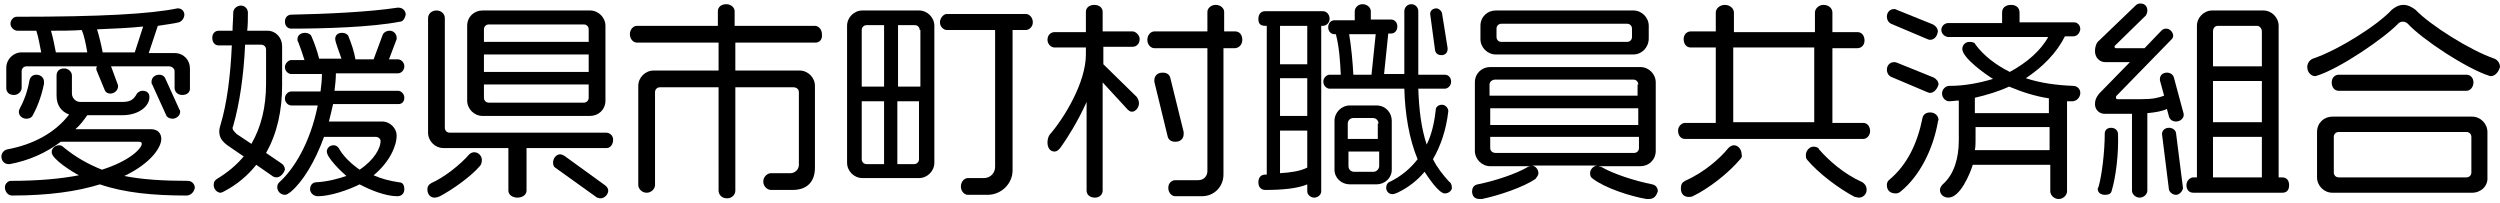 <?xml version="1.0" encoding="utf-8"?>
<!-- Generator: Adobe Illustrator 28.0.0, SVG Export Plug-In . SVG Version: 6.00 Build 0)  -->
<svg version="1.1" id="レイヤー_1" xmlns="http://www.w3.org/2000/svg" xmlns:xlink="http://www.w3.org/1999/xlink" x="0px"
	 y="0px" viewBox="0 0 358 29" style="enable-background:new 0 0 358 29;" xml:space="preserve">
<style type="text/css">
	.st0{enable-background:new    ;}
</style>
<g class="st0">
	<path d="M26.7,28c-4.8,0-8.9-0.4-12.4-1.6c-3.2,1-7.3,1.6-12.6,1.6c-0.5,0-1-0.5-1-1.2c0-0.5,0.5-0.9,0.8-0.9c4,0,7.2-0.3,9.8-0.8
		c-0.8-0.4-3.9-2.3-3.9-3.3c0-0.6,0.5-1,1.1-1c0.2,0,0.4,0.1,0.5,0.2c1.8,1.5,3.6,2.5,5.6,3.3c4.1-1.3,5.7-3.1,5.7-3.7
		c0-0.2-0.1-0.3-0.4-0.3H8.7c-2.1,1.6-4.6,2.7-7.3,3.2H1.2c-0.5,0-1-0.4-1-1.1c0-0.5,0.4-0.9,0.8-1c3.8-0.7,6.9-2.4,8.9-5
		c-1.1-0.4-1.8-1.3-1.8-2.7v-2.9c0-0.6,0.4-1,1.1-1c0.6,0,1.1,0.5,1.1,1v2.6c0,0.6,0.5,1.2,1.2,1.2h5.9c1.1,0,1.6-0.2,2.1-1
		c0.1-0.3,0.5-0.6,0.9-0.6c0.6,0,1,0.3,1,0.9c0,1.3-1.5,2.6-3.9,2.6h-5c-0.5,0.7-1,1.4-1.7,2h10.8c1,0,1.5,0.6,1.5,1.4
		c0,1.2-1.5,3.5-5.3,5.3c2.5,0.5,5.5,0.7,9.1,0.7c0.6,0,1,0.5,1,1C27.8,27.5,27.3,28,26.7,28z M26.1,13.6c-0.7,0-1.1-0.5-1.1-1v-2.4
		c0-0.4-0.4-0.7-0.8-0.7h-8.3l1,2.7c0,0.1,0,0.1,0,0.2c0,0.5-0.5,1-1.1,1c-0.4,0-0.7-0.2-0.8-0.5L13.8,10c0-0.1,0-0.1,0-0.2
		c0-0.1,0-0.2,0.1-0.3H3.8c-0.4,0-0.7,0.3-0.7,0.7v2.4c0,0.5-0.5,1-1.1,1c-0.7,0-1.1-0.4-1.1-1V9.7c0-1.2,1-2.2,2.2-2.2h2.8
		c-0.2-1-0.4-2.2-0.7-3.1H2.5c-0.5,0-1-0.5-1-1s0.4-1,0.9-1c12.1,0,19.1-0.4,23-1.2h0.1c0.5,0,0.9,0.4,0.9,0.9c0,0.5-0.4,1-0.8,1.1
		c-0.8,0.2-1.8,0.3-3,0.5l-1.3,3.9H25c1.3,0,2.2,1,2.2,2.2v2.9C27.2,13.2,26.8,13.6,26.1,13.6z M4.7,16.5C4.5,16.9,4.1,17,3.8,17
		c-0.6,0-1.1-0.4-1.1-1c0-0.2,0.1-0.4,0.2-0.6c0.4-0.7,1-2.1,1.3-3.8c0.1-0.6,0.5-0.9,1-0.9c0.6,0,1.1,0.4,1.1,1V12
		C5.9,14,5.2,15.6,4.7,16.5z M11.7,4.3c-1.4,0.1-2.9,0.1-4.4,0.1c0.3,1,0.5,2.1,0.7,3.1h4.5C12.3,6.4,12.1,5.2,11.7,4.3z M13.9,4.2
		c0.3,1,0.6,2.2,0.8,3.3h4.6l1.2-3.7C18.6,4,16.4,4.1,13.9,4.2z M24.7,17c-0.4,0-0.8-0.2-0.9-0.5l-2-4.4c-0.1-0.1-0.1-0.2-0.1-0.4
		c0-0.6,0.5-1,1.1-1c0.5,0,0.8,0.3,0.9,0.6l2,4.4c0.1,0.1,0.1,0.2,0.1,0.3C25.8,16.6,25.2,17,24.7,17z"/>
	<path d="M39.6,25.4c-0.2,0-0.5-0.1-0.6-0.2l-2.3-1.6c-1.2,1.5-2.7,2.8-4.6,3.8c-0.2,0.1-0.4,0.2-0.5,0.2c-0.5,0-1-0.5-1-1.1
		c0-0.5,0.2-0.7,0.5-0.9c1.5-0.9,2.8-2,3.8-3.2l-2.2-1.5c-1-0.7-1.3-1.3-1.3-2.1c0-0.3,0.1-0.7,0.2-1c0.9-3,1.4-6.9,1.6-11.3h-1.9
		c-0.5,0-0.9-0.4-0.9-1.1c0-0.7,0.5-1,0.9-1h2c0-0.8,0.1-1.7,0.1-2.6c0-0.5,0.5-1,1.1-1c0.6,0,1,0.5,1,1c0,0.9,0,1.8-0.1,2.6h2.9
		c1.2,0,2.1,1,2.1,2.2v5.6c0,3.6-0.7,6.9-2.3,9.7l2.2,1.5c0.3,0.2,0.5,0.5,0.5,0.9C40.6,24.9,40.1,25.4,39.6,25.4z M38.1,7.1
		c0-0.4-0.3-0.7-0.7-0.7h-2.3c-0.2,4.4-0.8,8.5-1.7,11.6c0,0.1-0.1,0.2-0.1,0.3c0,0.3,0.2,0.5,0.6,0.9l2.1,1.4
		c1.4-2.4,2.1-5.3,2.1-8.6V7.1z M57.1,14.9h-9.4c-0.2,0.9-0.4,1.7-0.6,2.5h7.6c1.2,0,2.1,1,2.1,2c0,1.5-1,3.8-3.3,5.7
		c1.1,0.5,2.3,0.8,3.6,1c0.5,0,0.8,0.3,0.8,1c0,0.6-0.4,1-1,1c-1.7,0-3.9-0.9-5.4-1.7c-1.6,0.8-4.2,1.7-6,1.7c-0.6,0-1.1-0.5-1.1-1
		c0-0.6,0.4-1,0.9-1c1.7-0.1,3.1-0.5,4.3-0.9c-0.7-0.6-2.8-2.6-2.8-3.5c0-0.4,0.3-0.9,1-0.9c0.2,0,0.5,0.1,0.7,0.4
		c0.6,1.1,1.7,2.2,3,3.1c2.1-1.4,3-3.1,3-4.1c0-0.3-0.3-0.6-0.7-0.6h-7.4c-1.3,3.6-3.1,6.5-4.8,7.9c-0.3,0.2-0.5,0.4-0.8,0.4
		c-0.6,0-1.1-0.5-1.1-1.1c0-0.3,0.1-0.5,0.3-0.7c2-1.8,4.4-5.5,5.5-11h-3.8c-0.4,0-0.9-0.4-0.9-1s0.5-1,0.9-1h4.2
		c0.1-0.8,0.2-1.6,0.2-2.5h-4.4c-0.4,0-0.9-0.4-0.9-1c0-0.5,0.5-1,0.9-1h1.9C43.3,7.6,43,6.8,42.7,6c-0.1-0.1-0.1-0.2-0.1-0.4
		c0-0.5,0.4-0.9,1.1-0.9c0.4,0,0.8,0.2,0.9,0.5c0.4,0.9,0.8,2,1.1,3.2h3.2C48.7,7.8,48,6,48,5.6c0-0.5,0.3-0.9,1-0.9
		c0.4,0,0.8,0.2,0.9,0.5c0.4,1,0.8,2.1,1,3.3h2.6l1.3-3.5c0.1-0.3,0.5-0.6,1-0.6c0.6,0,1,0.5,1,1c0,0.1,0,0.1,0,0.2l-1.1,2.9h1.3
		c0.4,0,0.9,0.4,0.9,1c0,0.6-0.5,1-0.9,1h-8.9c0,0.8-0.1,1.7-0.2,2.5h9.1c0.4,0,0.9,0.4,0.9,1S57.5,14.9,57.1,14.9z M57.3,3.1
		c-4.1,0.8-10.9,1-15.6,1c-0.5,0-0.9-0.4-0.9-1c0-0.7,0.5-1,0.9-1C46.9,2,53,1.7,56.9,1.1c0.1,0,0.1,0,0.2,0c0.5,0,1,0.4,1,1
		C58,2.6,57.7,3.1,57.3,3.1z"/>
	<path d="M68.7,23.8c-1.4,1.6-4,3.4-5.7,4.3c-0.2,0.1-0.5,0.2-0.8,0.2c-0.5,0-1-0.4-1-1.2c0-0.4,0.2-0.7,0.6-0.9
		c1.8-0.8,4.1-2.6,5.4-4.1c0.2-0.2,0.5-0.3,0.7-0.3c0.6,0,1.1,0.5,1.1,1.1C69,23.3,68.9,23.6,68.7,23.8z M86.9,21.2H75.4v6.1
		c0,0.6-0.6,1-1.3,1c-0.7,0-1.3-0.4-1.3-1v-6.1h-9.3c-1.2,0-2.2-1-2.2-2.2V2.6c0-0.6,0.5-1.1,1.2-1.1c0.7,0,1.2,0.5,1.2,1.1v15.7
		c0,0.4,0.3,0.7,0.7,0.7h22.4c0.5,0,1,0.4,1,1C87.8,20.8,87.3,21.2,86.9,21.2z M84.5,16.6H69.1c-1.2,0-2.2-1-2.2-2.2V3.7
		c0-1.3,1-2.2,2.2-2.2h15.4c1.2,0,2.2,1,2.2,2.2v10.7C86.7,15.7,85.7,16.6,84.5,16.6z M84.3,4.2c0-0.4-0.3-0.7-0.7-0.7H70
		c-0.4,0-0.7,0.3-0.7,0.7V6h15V4.2z M84.3,7.8h-15v2.5h15V7.8z M84.3,12.1h-15V14c0,0.4,0.3,0.7,0.7,0.7h13.6c0.4,0,0.7-0.3,0.7-0.7
		V12.1z M86,28.4c-0.2,0-0.4-0.1-0.5-0.1l-6-4.3c-0.2-0.1-0.3-0.4-0.3-0.7c0-0.7,0.5-1.2,1-1.2c0.2,0,0.4,0.1,0.6,0.2l5.8,4.2
		c0.3,0.2,0.5,0.5,0.5,0.8C87.1,27.8,86.6,28.4,86,28.4z"/>
	<path d="M116.8,6.1h-11.5v4h9.2c1.2,0,2.2,1,2.2,2.2V24c0,2.1-1.2,3.2-3.2,3.2h-3.1c-0.5,0-1.1-0.5-1.1-1.2c0-0.7,0.6-1.2,1.1-1.2
		h2.8c0.6,0,1.2-0.5,1.2-1.2V13.2c0-0.4-0.3-0.7-0.8-0.7h-8.3v14.8c0,0.5-0.4,1.1-1.2,1.1c-0.8,0-1.2-0.6-1.2-1.1V12.5h-8.4
		c-0.4,0-0.7,0.3-0.7,0.7v13.3c0,0.5-0.5,1.1-1.2,1.1c-0.7,0-1.2-0.6-1.2-1.1V12.3c0-1.2,1-2.2,2.2-2.2h9.3v-4H91.2
		c-0.5,0-1-0.5-1-1.2c0-0.7,0.5-1.2,1-1.2h11.6V1.6c0-0.6,0.5-1,1.2-1s1.2,0.5,1.2,1v2.1h11.5c0.5,0,1,0.5,1,1.2
		C117.8,5.7,117.3,6.1,116.8,6.1z"/>
	<path d="M131.6,25.5h-8.1c-1.2,0-2.2-1-2.2-2.2V3.7c0-1.2,1-2.2,2.2-2.2h8.1c1.2,0,2.2,1,2.2,2.2v19.6
		C133.8,24.5,132.8,25.5,131.6,25.5z M126.6,3.6h-2.5c-0.4,0-0.7,0.3-0.7,0.7v8.1h3.2V3.6z M126.6,14.5h-3.2v8.3
		c0,0.4,0.3,0.7,0.7,0.7h2.5V14.5z M131.7,4.3c0-0.4-0.3-0.7-0.7-0.7h-2.4v8.8h3.2V4.3z M131.7,14.5h-3.2v9h2.4
		c0.4,0,0.7-0.3,0.7-0.7V14.5z M146.9,4.3h-1.9v20.1c0,1.9-1.6,3.5-3.6,3.5h-2.8c-0.5,0-1-0.5-1-1.2c0-0.7,0.5-1.2,1-1.2h2.3
		c0.9,0,1.6-0.7,1.6-1.6V4.3h-6.9c-0.5,0-1-0.5-1-1.1s0.5-1.2,1-1.2h11.3c0.5,0,1,0.5,1,1.2S147.3,4.3,146.9,4.3z"/>
	<path d="M162.2,6.7H158v2.5l4.8,4.7c0.2,0.3,0.3,0.6,0.3,0.9c0,0.6-0.5,1.2-1,1.2c-0.3,0-0.5-0.2-0.7-0.4l-3.5-3.8v15.5
		c0,0.6-0.5,1-1.1,1c-0.7,0-1.2-0.4-1.2-1V14.6c-1.3,2.9-2.8,5.2-3.5,6.2c-0.4,0.6-0.7,0.9-1.1,0.9c-0.6,0-1-0.5-1-1.3
		c0-0.4,0.1-0.8,0.3-1.1c2.1-2.4,5.2-7.5,5.2-11.5v-1h-4.5c-0.5,0-1-0.5-1-1.1c0-0.7,0.5-1.1,1-1.1h4.5V1.7c0-0.6,0.5-1,1.2-1
		c0.7,0,1.2,0.4,1.2,1v2.8h4.3c0.4,0,1,0.5,1,1.1C163.2,6.3,162.7,6.7,162.2,6.7z M176.8,6.9h-1.6v18.1c0,1.7-1.3,3.1-3.1,3.1h-3.8
		c-0.5,0-1-0.5-1-1.2c0-0.7,0.5-1.1,1-1.1h3.3c0.8,0,1.3-0.6,1.3-1.3V6.9h-7.6c-0.5,0-1-0.5-1-1.2c0-0.7,0.5-1.2,1-1.2h7.6V1.7
		c0-0.5,0.5-1,1.2-1c0.7,0,1.2,0.5,1.2,1v2.8h1.6c0.6,0,1,0.5,1,1.2C177.9,6.4,177.4,6.9,176.8,6.9z M168.3,20.3
		c-0.6,0-1-0.3-1.1-0.8l-1.9-7.8c0-0.1,0-0.1,0-0.2c0-0.5,0.3-1.1,1.2-1.1c0.6,0,1,0.3,1.1,0.8l1.9,7.7c0,0.1,0,0.2,0,0.3
		C169.5,19.9,169,20.3,168.3,20.3z"/>
	<path d="M189.4,3.7h-0.2v23.7c0,0.5-0.5,0.9-1,0.9c-0.5,0-1-0.4-1-0.9v-1c-1.4,0.6-3.6,0.8-6,0.8c-0.7,0-1-0.5-1-1.1
		c0-0.6,0.3-1.1,1-1.1h0.2V3.7h-0.2c-0.8,0-1-0.4-1-1c0-0.6,0.3-1.1,1-1.1h8.2c0.6,0,1,0.5,1,1.1C190.4,3.2,190,3.7,189.4,3.7z
		 M187.2,3.7h-3.9v5.5h3.9V3.7z M187.2,11.2h-3.9v5.4h3.9V11.2z M187.2,18.7h-3.9v6.1c1.6-0.1,2.9-0.3,3.9-0.8V18.7z M206.9,27.7
		c-0.9,0-2.5-2.5-2.9-3.1c-1.1,1.3-2.4,2.3-3.9,3c-0.2,0.1-0.5,0.2-0.7,0.2c-0.6,0-0.9-0.5-0.9-0.9c0-0.4,0.2-0.8,0.6-0.9
		c1.6-0.8,2.9-1.9,3.9-3.2c-1.2-2.9-1.8-6.4-1.9-10.1h-10.7c-0.4,0-0.9-0.4-0.9-1s0.5-1,0.9-1h1.6c-0.1-2-0.2-3.8-0.7-5.8h-0.2
		c-0.5,0-0.9-0.4-0.9-1c0-0.6,0.4-1,0.9-1h2.9V1.6c0-0.5,0.5-1,1.1-1c0.7,0,1.2,0.5,1.2,1v1.2h2.9c0.5,0,0.9,0.4,0.9,1
		c0,0.6-0.4,1-0.9,1h-0.4l-0.6,5.8h2.9V1.6c0-0.5,0.4-1,1-1c0.6,0,1,0.5,1,1v9.1h3.8c0.5,0,0.9,0.4,0.9,1s-0.5,1-0.9,1h-3.8
		c0.1,2.9,0.4,5.6,1.2,8c0.7-1.4,1.1-3.1,1.3-5c0-0.3,0.3-0.7,0.9-0.7c0.5,0,0.9,0.5,0.9,0.9v0c-0.3,2.7-1.1,5-2.2,6.9
		c0.6,1.2,1.4,2.2,2.3,3.2c0.2,0.1,0.4,0.4,0.4,0.8C208,27.2,207.5,27.7,206.9,27.7z M197.1,26.4h-3.8c-1.2,0-2.2-0.9-2.2-2.1v-7
		c0-1.2,1-2.2,2.2-2.2h3.8c1.3,0,2.2,1,2.2,2.2v7C199.3,25.5,198.3,26.4,197.1,26.4z M197.4,17.7c0-0.4-0.3-0.8-0.8-0.8h-2.8
		c-0.4,0-0.8,0.3-0.8,0.8v2.2h4.3V17.7z M197.4,21.7h-4.3v2.1c0,0.4,0.3,0.8,0.8,0.8h2.8c0.4,0,0.8-0.4,0.8-0.8V21.7z M193.2,4.9
		c0.3,1.8,0.5,3.9,0.6,5.8h2.6l0.6-5.8H193.2z M206.4,7.9c-0.4,0-0.8-0.2-0.9-0.7L204.8,2c0-0.5,0.4-0.8,0.9-0.8
		c0.3,0,0.7,0.3,0.8,0.7l0.8,5v0.1C207.3,7.6,206.9,7.9,206.4,7.9z"/>
	<path d="M236.1,28.5c-0.1,0-0.2,0-0.3,0c-2.4-0.4-6-1.6-7.7-2.9c-0.3-0.2-0.4-0.4-0.4-0.8c0-0.5,0.4-1,1-1.1h-9.4
		c0.5,0,1,0.5,1,1.1c0,0.3-0.2,0.5-0.4,0.8c-1.7,1.2-5.3,2.4-7.7,2.9c-0.1,0-0.2,0-0.3,0c-0.8,0-1.1-0.5-1.1-1.1
		c0-0.4,0.2-0.9,0.8-1c2.5-0.5,5.5-1.5,7.2-2.5c0.2-0.1,0.4-0.1,0.6-0.1h-6c-1.2,0-2.2-1-2.2-2.2v-9.8c0-1.3,1-2.2,2.2-2.2h21.5
		c1.2,0,2.2,1,2.2,2.2v9.8c0,1.3-1,2.2-2.2,2.2h-6.1c0.2,0,0.4,0.1,0.5,0.1c1.7,1,4.8,2,7.3,2.5c0.5,0.1,0.8,0.5,0.8,1
		C237.2,28,236.9,28.5,236.1,28.5z M233.9,7.8h-19.7c-1.2,0-2.2-1-2.2-2.2V3.7c0-1.3,1-2.2,2.2-2.2h19.7c1.2,0,2.2,1,2.2,2.2v1.8
		C236.1,6.8,235.1,7.8,233.9,7.8z M234.6,12.1c0-0.4-0.3-0.7-0.7-0.7h-19.8c-0.4,0-0.8,0.3-0.8,0.7v1.6h21.2V12.1z M234.6,15.5
		h-21.2v2.4h21.2V15.5z M234.6,19.6h-21.2v1.6c0,0.4,0.3,0.7,0.8,0.7h19.8c0.4,0,0.7-0.3,0.7-0.7V19.6z M233.7,4.1
		c0-0.4-0.3-0.7-0.7-0.7H215c-0.4,0-0.7,0.3-0.7,0.7v1.2c0,0.4,0.3,0.7,0.7,0.7H233c0.4,0,0.7-0.3,0.7-0.7V4.1z"/>
	<path d="M266.8,19.9h-25.5c-0.6,0-1-0.5-1-1.2c0-0.6,0.5-1.1,1-1.1h4.4V6.8h-3.6c-0.6,0-1-0.5-1-1.2c0-0.7,0.5-1.1,1-1.1h3.6V1.8
		c0-0.6,0.6-1.1,1.3-1.1c0.7,0,1.3,0.5,1.3,1.1v2.8h11.6V1.8c0-0.6,0.6-1.1,1.2-1.1c0.8,0,1.3,0.5,1.3,1.1v2.8h3.6
		c0.6,0,1,0.5,1,1.2c0,0.7-0.5,1.1-1,1.1h-3.6v10.7h4.4c0.6,0,1,0.5,1,1.2C267.8,19.3,267.4,19.9,266.8,19.9z M249.2,22.8
		c-1.7,2-4.5,4.2-6.8,5.3c-0.2,0.1-0.4,0.1-0.6,0.1c-0.6,0-1.1-0.4-1.1-1.2c0-0.6,0.2-0.9,0.6-1.1c2.7-1.2,5-3.2,6.2-4.7
		c0.2-0.2,0.5-0.4,0.8-0.4c0.6,0,1.1,0.6,1.1,1.3C249.5,22.4,249.4,22.6,249.2,22.8z M259.8,6.8h-11.6v10.7h11.6V6.8z M266.2,28.3
		c-0.2,0-0.4-0.1-0.6-0.1c-2.3-1.2-5.2-3.4-6.8-5.3c-0.2-0.2-0.2-0.5-0.2-0.7c0-0.6,0.5-1.2,1.1-1.2c0.3,0,0.7,0.1,0.8,0.4
		c1.3,1.5,3.5,3.5,6.2,4.7c0.3,0.2,0.6,0.5,0.6,1.1C267.3,27.8,266.8,28.3,266.2,28.3z"/>
	<path d="M276.4,5.7c-0.1,0-0.2,0-0.4-0.1l-5.2-2.2c-0.4-0.2-0.6-0.6-0.6-1c0-0.7,0.5-1.1,1-1.1c0.1,0,0.3,0,0.4,0.1l5.2,2.1
		c0.4,0.2,0.7,0.6,0.7,1C277.4,5.3,276.9,5.7,276.4,5.7z M276.4,13.3c-0.1,0-0.2,0-0.4-0.1l-5.2-2.2c-0.4-0.2-0.6-0.6-0.6-1
		c0-0.7,0.5-1.1,1-1.1c0.2,0,0.3,0,0.5,0.1l5.2,2.1c0.4,0.2,0.7,0.6,0.7,1C277.4,12.8,276.9,13.3,276.4,13.3z M277.5,17.5
		c-0.7,3.9-2.6,7.7-5.3,9.9c-0.2,0.2-0.5,0.3-0.7,0.3c-0.8,0-1.3-0.4-1.3-1.2c0-0.3,0.1-0.6,0.4-0.8c2.6-2.2,4-5.3,4.7-8.8
		c0.1-0.5,0.5-0.8,1.1-0.8c0.7,0,1.2,0.5,1.2,1.1C277.5,17.3,277.5,17.4,277.5,17.5z M296.9,5.2h-1.2c-1.2,2.4-3.2,4.4-5.6,6
		c2.1,0.7,4.4,1,6.8,1.1c0.5,0,1,0.4,1,1c0,0.7-0.6,1.2-1.1,1.2c-0.3,0-0.5,0-0.8,0v12.9c0,0.5-0.5,1.1-1.2,1.1
		c-0.7,0-1.2-0.6-1.2-1.1v-3.8h-11.1c-0.4,1.3-1.8,4.7-3.5,4.7c-0.6,0-1.2-0.4-1.2-1.1c0-0.3,0.2-0.6,0.4-0.8
		c1.6-1.4,2.3-3.7,2.3-6.3v-5.7c-0.5,0-0.9,0.1-1.4,0.1c-0.5,0-1-0.5-1-1.1c0-0.7,0.6-1.1,1-1.1c2.2,0,4.3-0.4,6.3-1
		c-1-0.6-4.4-3-4.4-4.3c0-0.5,0.4-1,1-1c0.5,0,0.8,0.1,0.9,0.4c1.2,1.6,2.9,2.9,4.9,3.9c2.4-1.3,4.4-3,5.5-5h-14.3c-0.4,0-1-0.4-1-1
		c0-0.6,0.5-1,1-1h7.7V1.8c0-0.7,0.5-1.1,1.3-1.1c0.7,0,1.2,0.4,1.2,1.1v1.4h7.8c0.5,0,0.9,0.4,0.9,1C297.8,4.8,297.4,5.2,296.9,5.2
		z M293.5,18.2h-10.6V20c0,0.5,0,1-0.1,1.5h10.7V18.2z M293.5,14.1c-2-0.3-3.9-0.9-5.8-1.7c-1.5,0.7-3.2,1.2-4.9,1.6v2.2h10.6V14.1z
		"/>
	<path d="M311.6,17.4c-0.5,0-0.9-0.3-1-0.7l-0.3-1.1c-0.6,0.3-1.6,0.5-2.8,0.6v11.1c0,0.5-0.5,1-1.1,1s-1.1-0.5-1.1-1v-11h-3.9
		c-0.8,0-1.4-0.6-1.4-1.4c0-0.6,0.2-1,0.6-1.5l4.4-4.5h-3.5c-0.9,0-1.5-0.7-1.5-1.6c0-0.6,0.2-1.2,0.6-1.5l5.2-5
		c0.2-0.2,0.4-0.3,0.7-0.3c0.8,0,1,0.6,1,1c0,0.3-0.1,0.5-0.2,0.7l-4.4,4.3c-0.1,0.1-0.1,0.1-0.1,0.2c0,0.1,0.1,0.2,0.2,0.2h4.1
		l2.4-2.5c0.2-0.2,0.4-0.3,0.7-0.3c0.6,0,1,0.6,1,1c0,0.2-0.1,0.4-0.2,0.5l-7.9,8.1c-0.1,0.1-0.1,0.2-0.1,0.3c0,0.1,0.1,0.2,0.2,0.2
		h3.5c1.6,0,2.4-0.2,3.2-0.5l-0.6-2.2c0-0.1,0-0.1,0-0.2c0-0.5,0.4-0.9,1-0.9c0.5,0,0.9,0.3,1,0.7l1.4,5.2c0,0.1,0,0.2,0,0.3
		C312.6,17,312.2,17.4,311.6,17.4z M302.4,27.3c-0.1,0.5-0.5,0.6-1,0.6c-0.5,0-1-0.3-1-0.8c0-0.1,0-0.2,0.1-0.3
		c0.5-1.7,0.9-5.1,0.9-7.7c0-0.4,0.3-0.8,0.9-0.8c0.7,0,1,0.5,1,0.9C303.4,22,303,25.3,302.4,27.3z M311.6,27.9
		c-0.5,0-0.9-0.4-1-0.7l-1-8c0-0.5,0.4-0.9,1-0.9c0.5,0,0.9,0.3,1,0.7l1,7.9v0.1C312.5,27.4,312.1,27.9,311.6,27.9z M326.8,27.6
		h-12.7c-0.6,0-1-0.4-1-1.1c0-0.6,0.5-1.1,1-1.1h0.5V3.7c0-1.2,1-2.2,2.2-2.2h7.3c1.2,0,2.2,1,2.2,2.2v21.7h0.5c0.7,0,1,0.5,1,1.1
		C327.8,27.2,327.5,27.6,326.8,27.6z M323.9,4.5c0-0.4-0.3-0.8-0.7-0.8h-5.6c-0.4,0-0.7,0.3-0.7,0.8v5h7V4.5z M323.9,11.6h-7v5.9h7
		V11.6z M323.9,19.6h-7v5.8h7V19.6z"/>
	<path d="M356.7,10.9h-0.1c-3.3-1-9.8-5.3-11.8-7.5c-0.2-0.2-0.5-0.3-0.7-0.3c-0.3,0-0.5,0.1-0.7,0.3c-1.9,2-8.4,6.5-11.8,7.5h-0.1
		c-0.5,0-1.1-0.5-1.1-1.3c0-0.5,0.3-1,0.8-1.2c3.6-1.2,9.3-4.8,11.3-7c0.5-0.4,1-0.7,1.7-0.7c0.7,0,1.3,0.4,1.7,0.7
		c2.1,2.2,7.8,5.8,11.3,7c0.5,0.2,0.8,0.7,0.8,1.2C357.8,10.3,357.3,10.9,356.7,10.9z M354,27.6H334c-1.2,0-2.2-1-2.2-2.2v-6.5
		c0-1.3,1-2.2,2.2-2.2H354c1.2,0,2.2,1,2.2,2.2v6.5C356.3,26.6,355.3,27.6,354,27.6z M353.2,13h-18.3c-0.6,0-1-0.5-1-1.2
		c0-0.7,0.5-1.1,1-1.1h18.3c0.6,0,1,0.5,1,1.1C354.2,12.4,353.8,13,353.2,13z M353.9,19.6c0-0.4-0.3-0.7-0.7-0.7h-18.3
		c-0.4,0-0.7,0.3-0.7,0.7v5.1c0,0.4,0.3,0.7,0.7,0.7h18.3c0.4,0,0.7-0.3,0.7-0.7V19.6z"/>
</g>
</svg>
